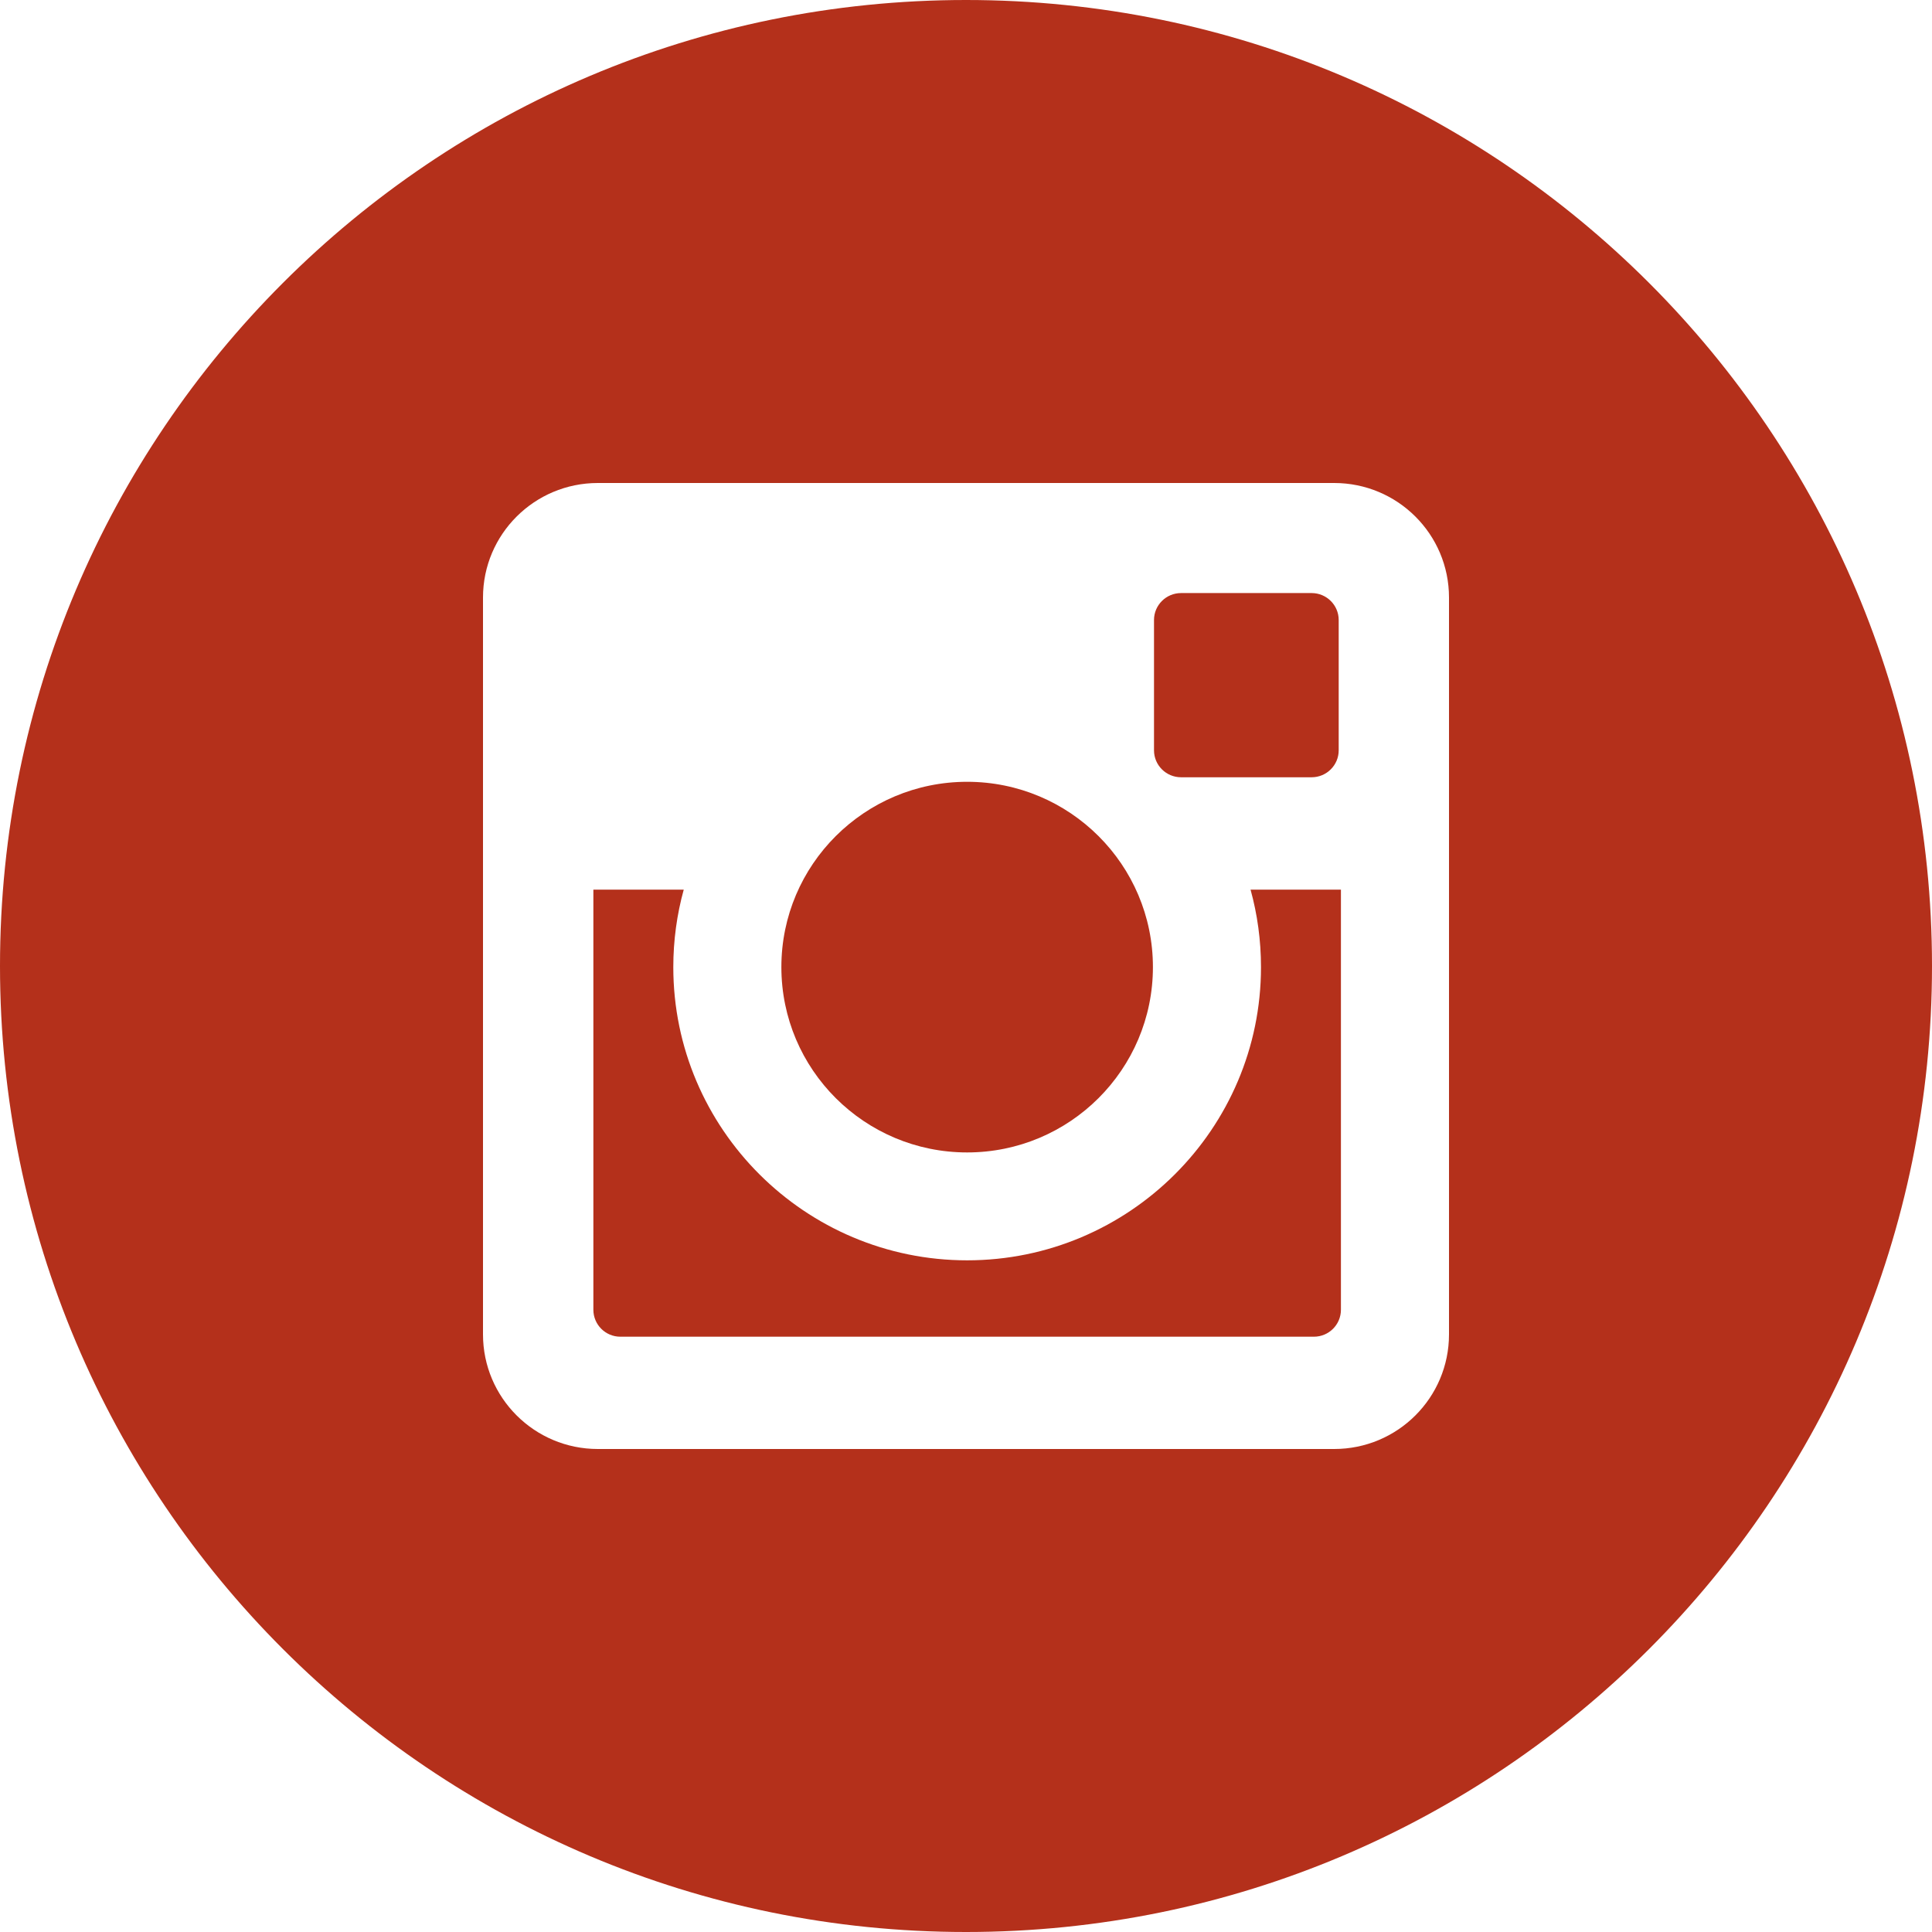 <svg xmlns="http://www.w3.org/2000/svg" width="32" height="32" viewBox="0 0 32 32">
  <g fill="#B4301B" fill-rule="evenodd">
    <path d="M16.019 19.088C17.718 19.088 19.096 17.714 19.096 16.018 19.096 14.323 17.718 12.949 16.019 12.949 14.32 12.949 12.942 14.323 12.942 16.018 12.942 17.714 14.32 19.088 16.019 19.088M19.562 12.874L21.725 12.874C21.972 12.874 22.173 12.674 22.173 12.428L22.173 10.269C22.173 10.023 21.972 9.823 21.725 9.823L19.562 9.823C19.315 9.823 19.114 10.023 19.114 10.269L19.114 12.428C19.114 12.674 19.315 12.874 19.562 12.874"/>
    <path d="M24,22.102 C24,23.15 23.149,24 22.098,24 L9.902,24 C8.852,24 8,23.15 8,22.102 L8,9.897 C8,8.849 8.852,8 9.902,8 L22.098,8 C23.149,8 24,8.849 24,9.897 L24,22.102 Z M16,0 C7.163,0 0,7.163 0,16 C0,24.836 7.163,32 16,32 C24.837,32 32,24.836 32,16 C32,7.163 24.837,0 16,0 L16,0 Z"/>
    <path d="M16.019,20.875 C13.335,20.875 11.152,18.696 11.152,16.019 C11.152,15.575 11.212,15.144 11.325,14.735 L9.828,14.735 L9.828,21.693 C9.828,21.94 10.028,22.14 10.275,22.14 L21.762,22.14 C22.01,22.14 22.21,21.94 22.21,21.693 L22.21,14.735 L20.713,14.735 C20.826,15.144 20.886,15.575 20.886,16.019 C20.886,18.696 18.703,20.875 16.019,20.875 Z"/>
  </g>
</svg>
